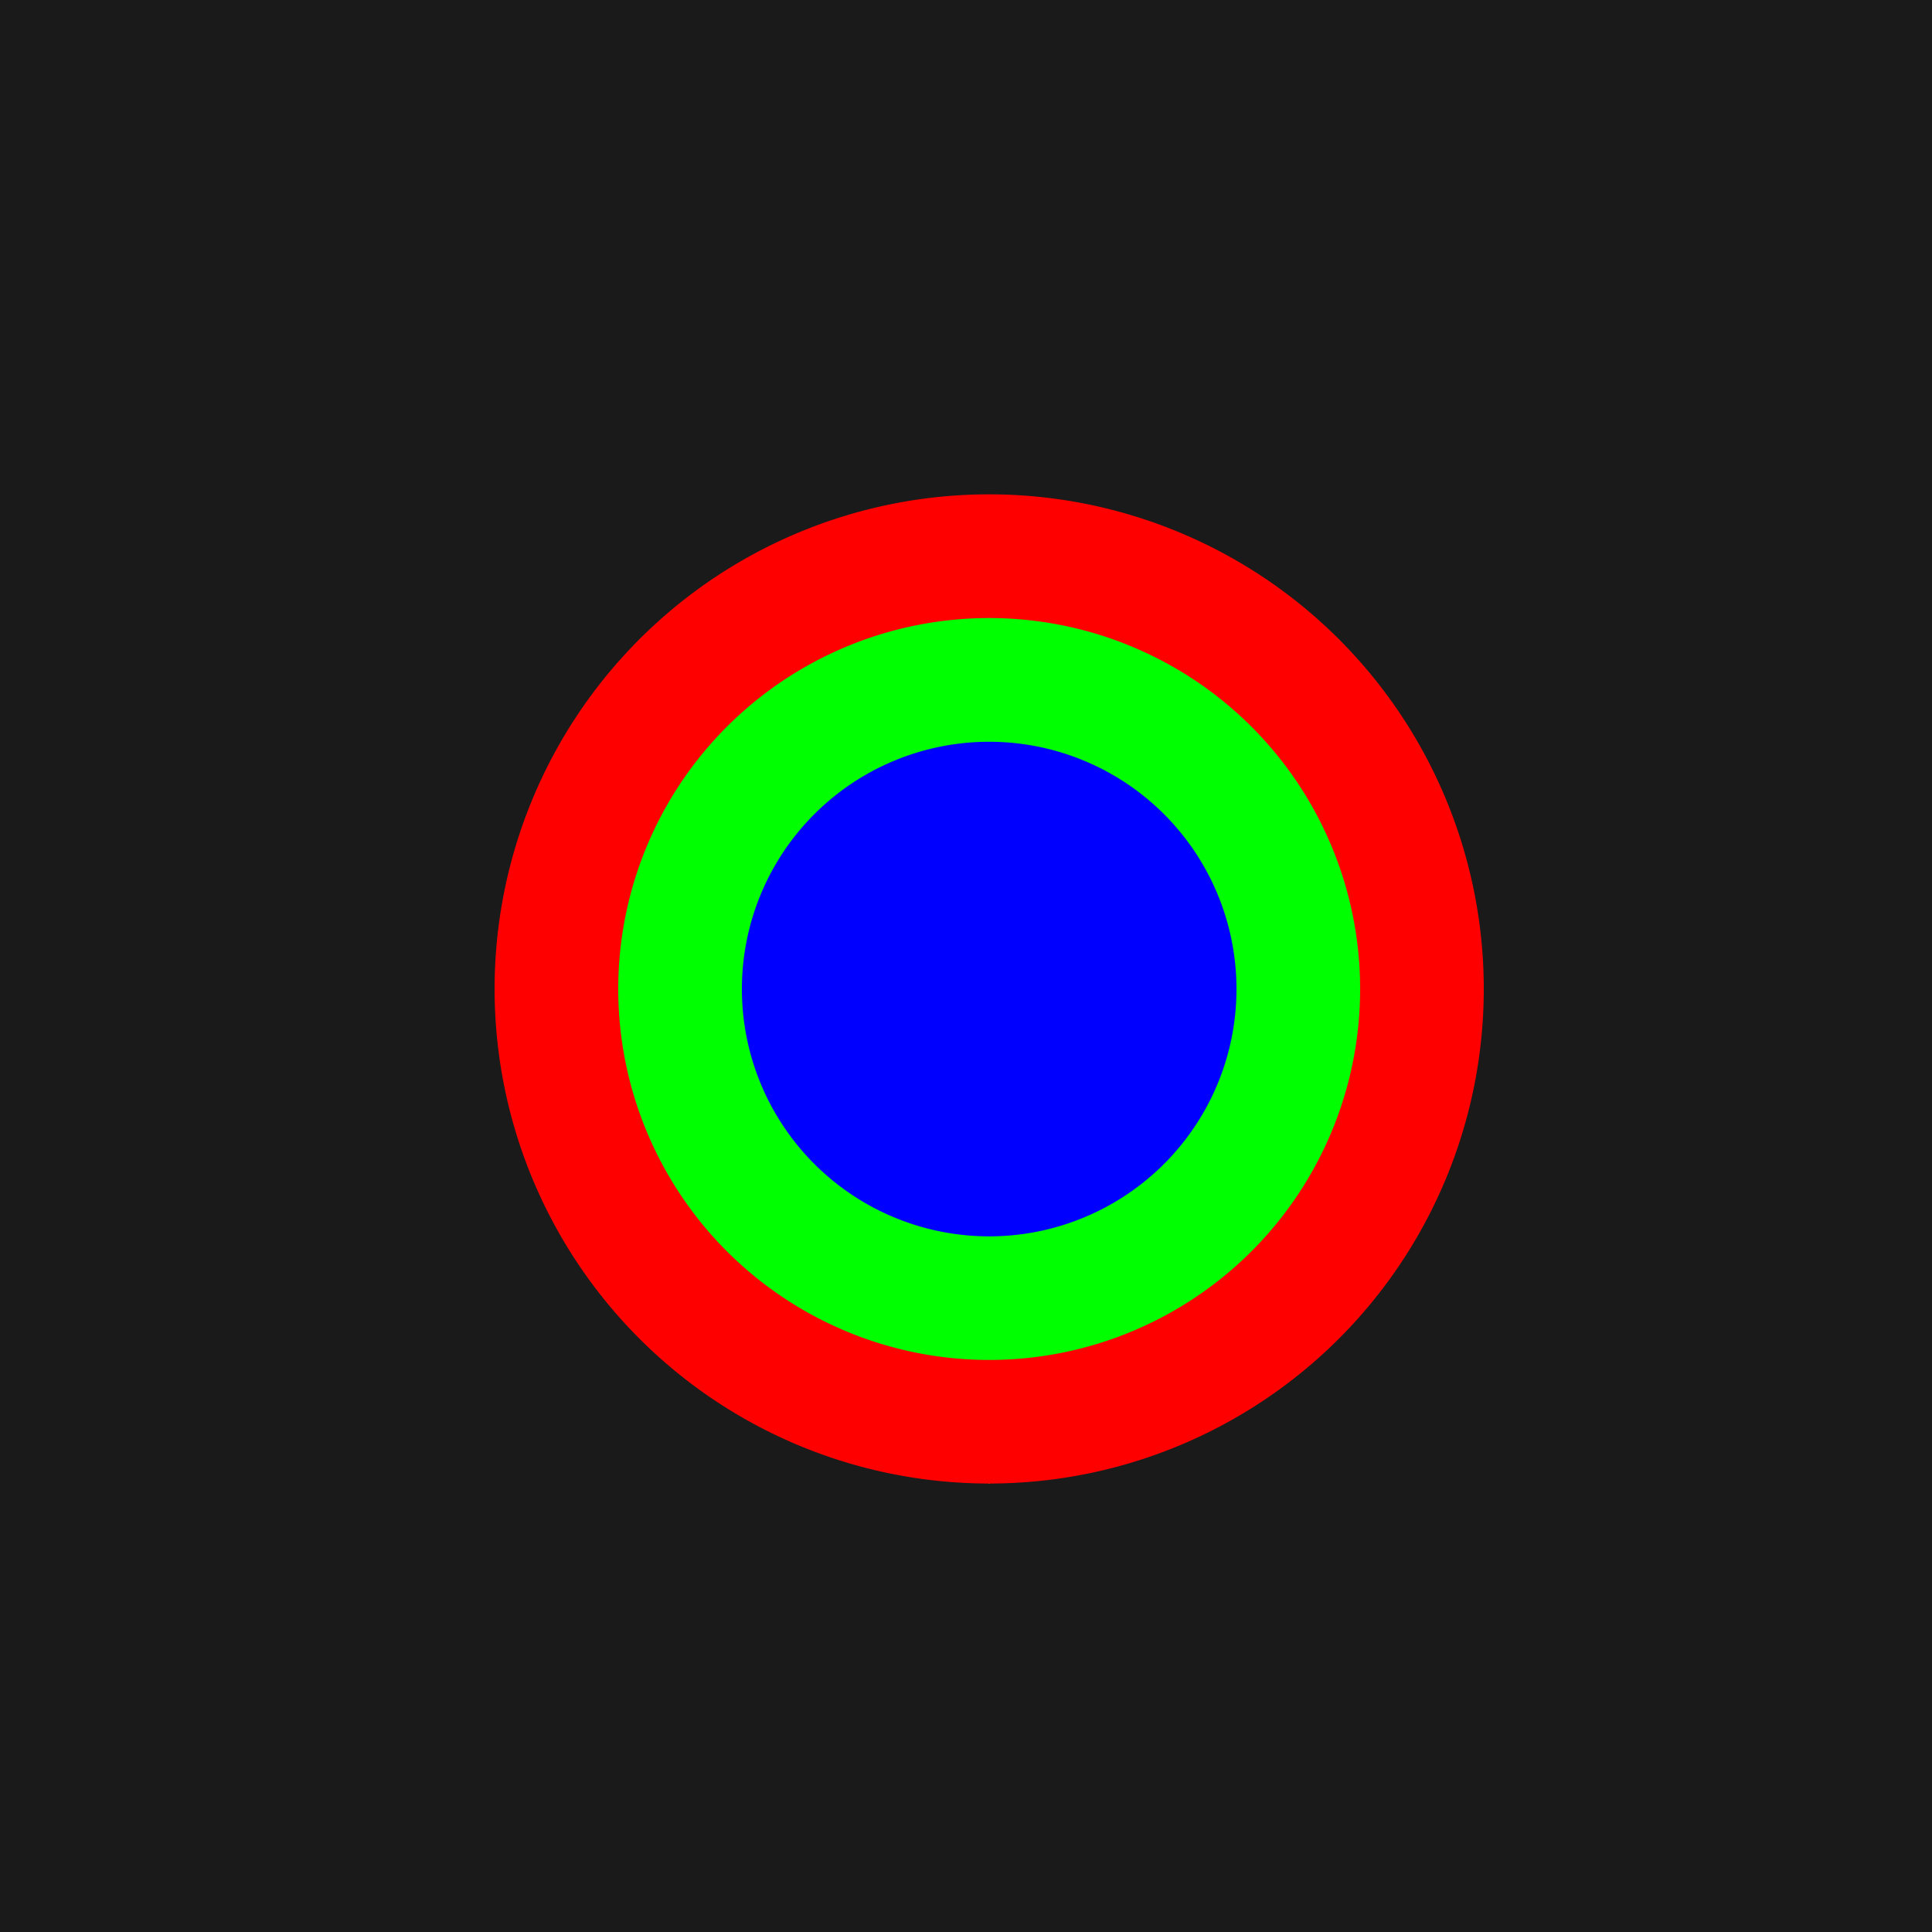 <!--

Generated by DrawGPT.
Free, open source, AI generated images in SVG, PNG, and HTML Canvas format.
https://drawgpt.ai

Created: 2023-11-14T03:52:01.548Z
Link: https://drawgpt.ai/prompt/120965/

-->
<svg xmlns="http://www.w3.org/2000/svg" xmlns:xlink="http://www.w3.org/1999/xlink" width="500" height="500"><defs/><g><rect fill="#1a1a1a" stroke="none" x="0" y="0" width="512" height="512"/><path fill="#ffcc00" stroke="none" paint-order="stroke fill markers" d=" M 256 128 L 384 256 L 256 384 L 128 256 Z"/><path fill="#ff0000" stroke="none" paint-order="stroke fill markers" d=" M 384 256 A 128 128 0 1 1 384 255.872 Z"/><path fill="#00ff00" stroke="none" paint-order="stroke fill markers" d=" M 352 256 A 96 96 0 1 1 352 255.904 Z"/><path fill="#0000ff" stroke="none" paint-order="stroke fill markers" d=" M 320 256 A 64 64 0 1 1 320 255.936 Z"/></g></svg>
